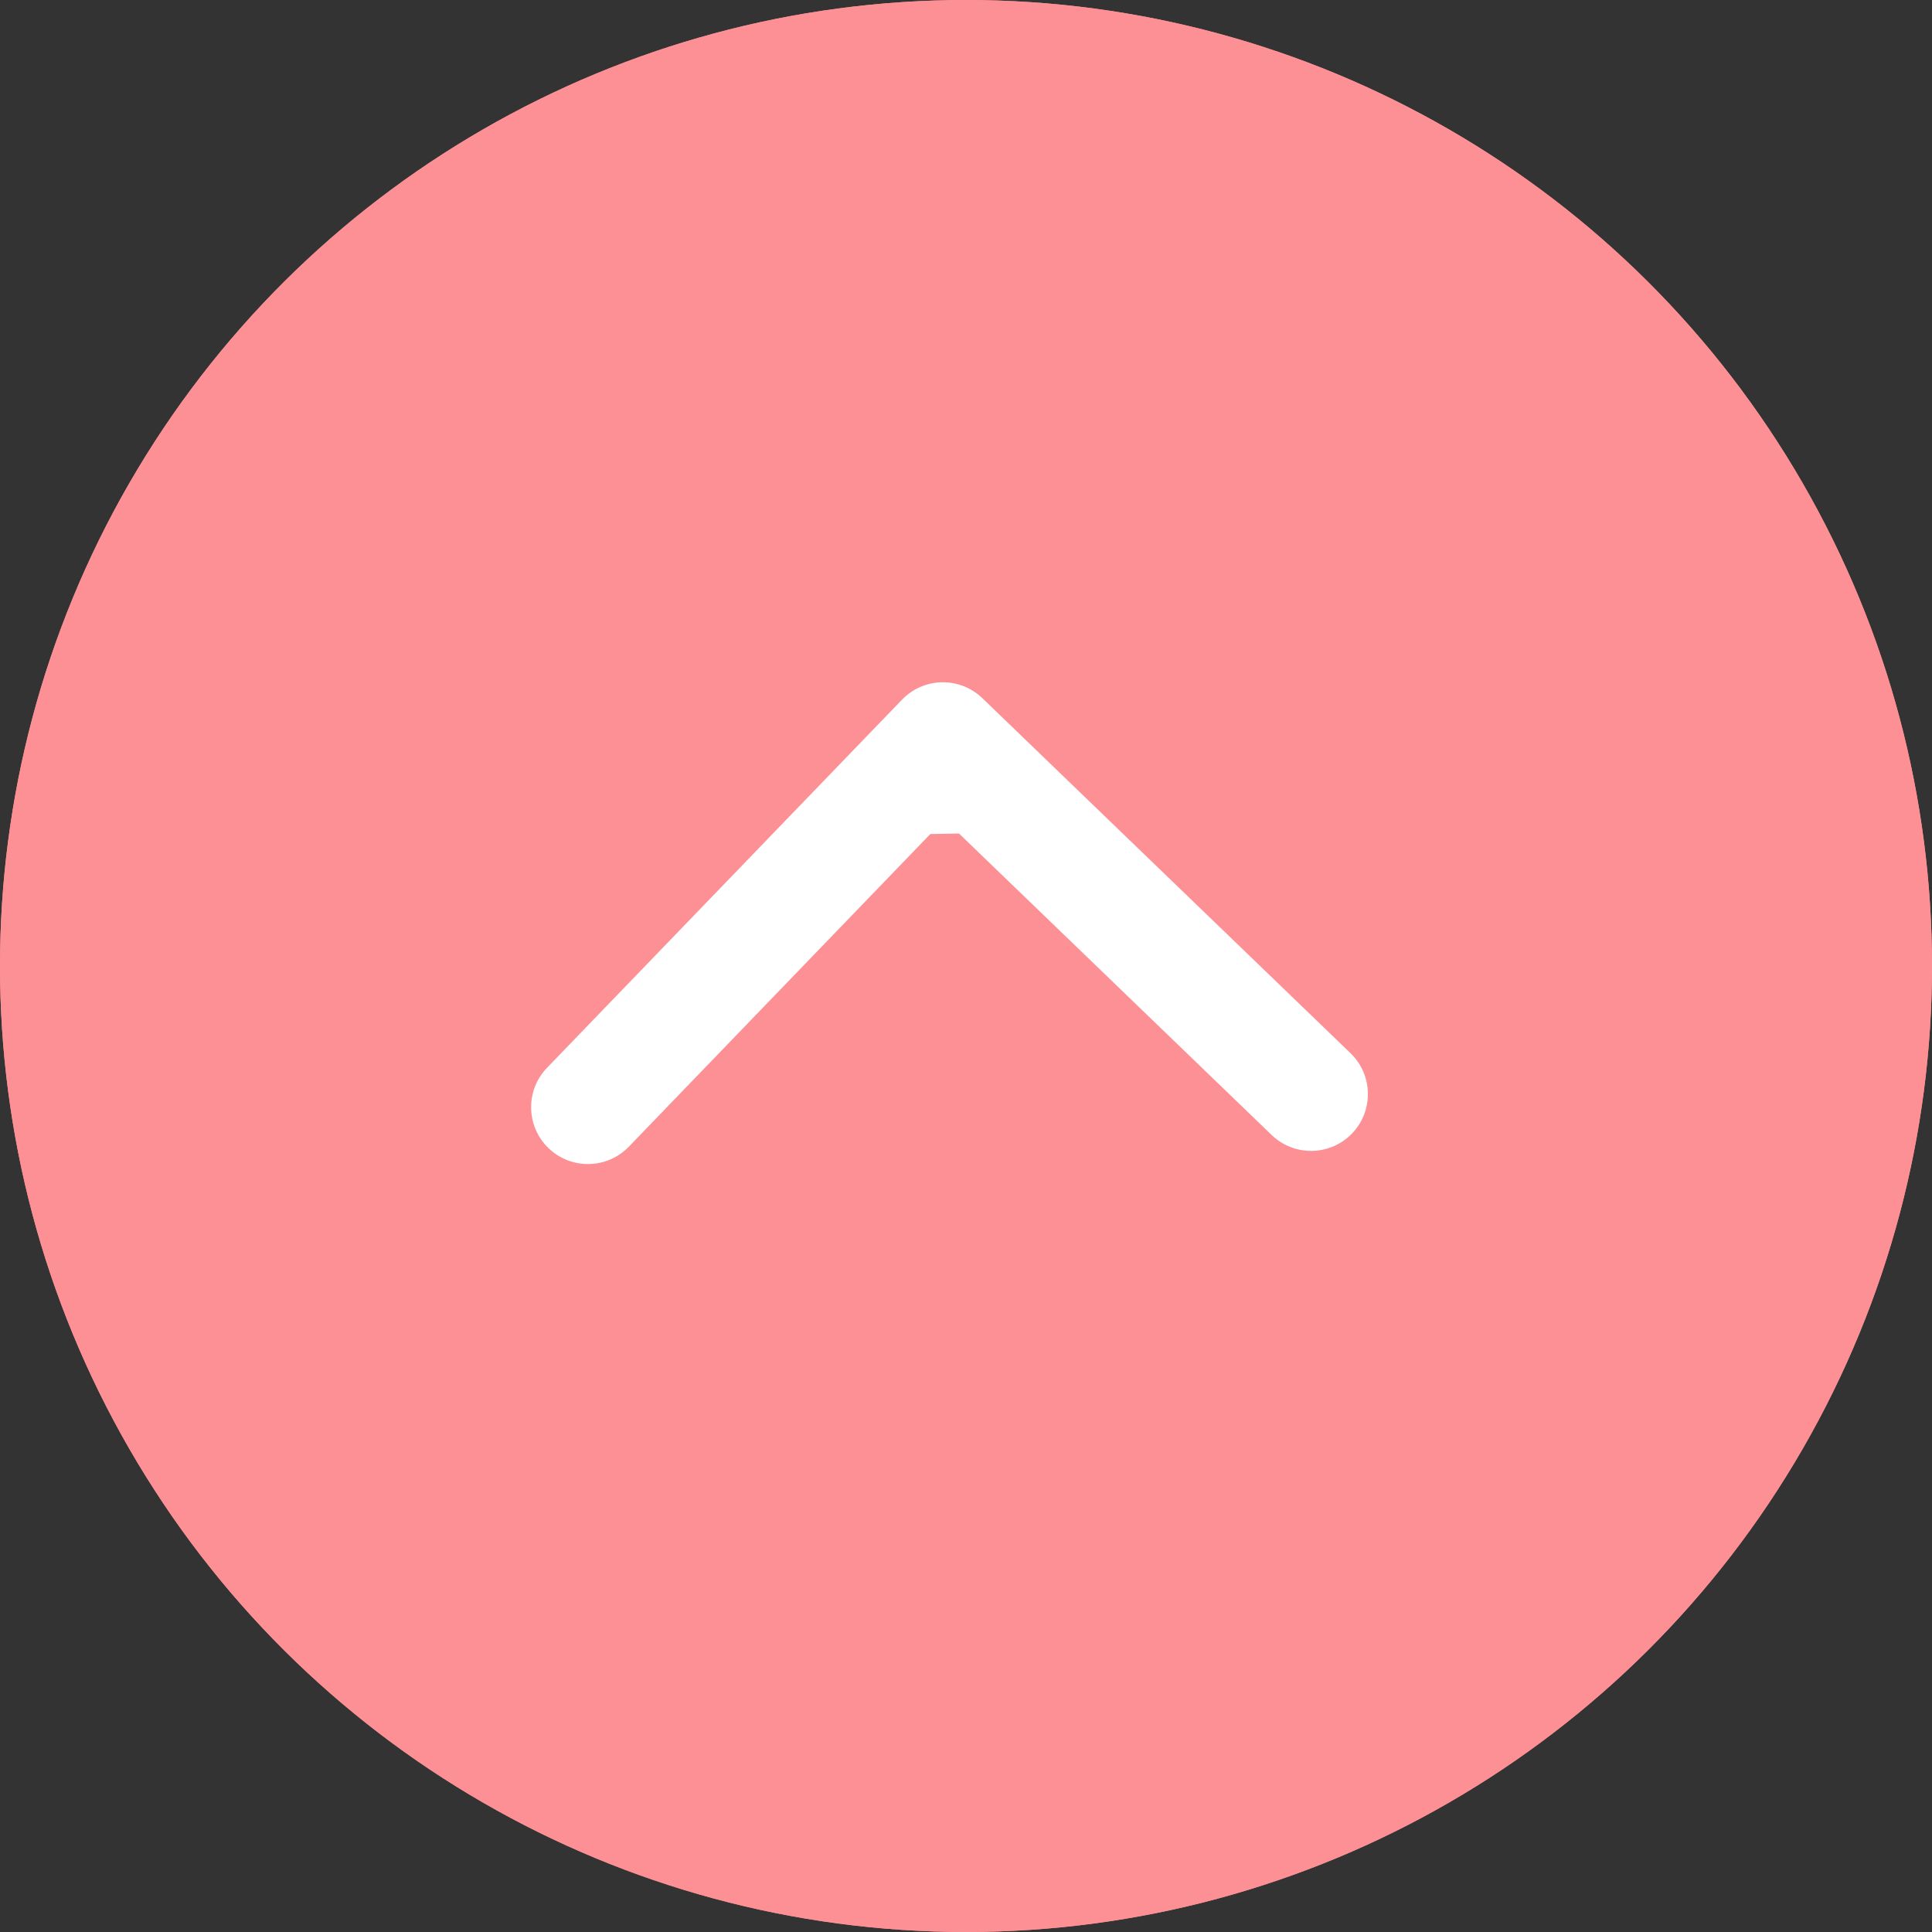 <?xml version="1.0" encoding="UTF-8"?> <svg xmlns="http://www.w3.org/2000/svg" width="204" height="204" viewBox="0 0 204 204" fill="none"><rect x="0" y="0" width="204" height="204" fill="#333333" stroke="none"/> <circle cx="102" cy="102" r="102" transform="rotate(-90 102 102)" fill="#FC9095"></circle> <circle cx="102" cy="102" r="102" transform="rotate(-90 102 102)" fill="#FC9095"></circle> <path d="M103.729 73.721C101.344 71.421 97.546 71.49 95.245 73.876L57.762 112.747C55.462 115.132 55.531 118.931 57.916 121.231C60.301 123.531 64.1 123.462 66.4 121.077L99.719 86.524L134.271 119.843C136.656 122.143 140.454 122.074 142.755 119.689C145.055 117.304 144.986 113.505 142.6 111.205L103.729 73.721ZM105.745 87.93L105.563 77.931L93.565 78.15L93.747 88.148L105.745 87.93Z" fill="white"></path> </svg> 